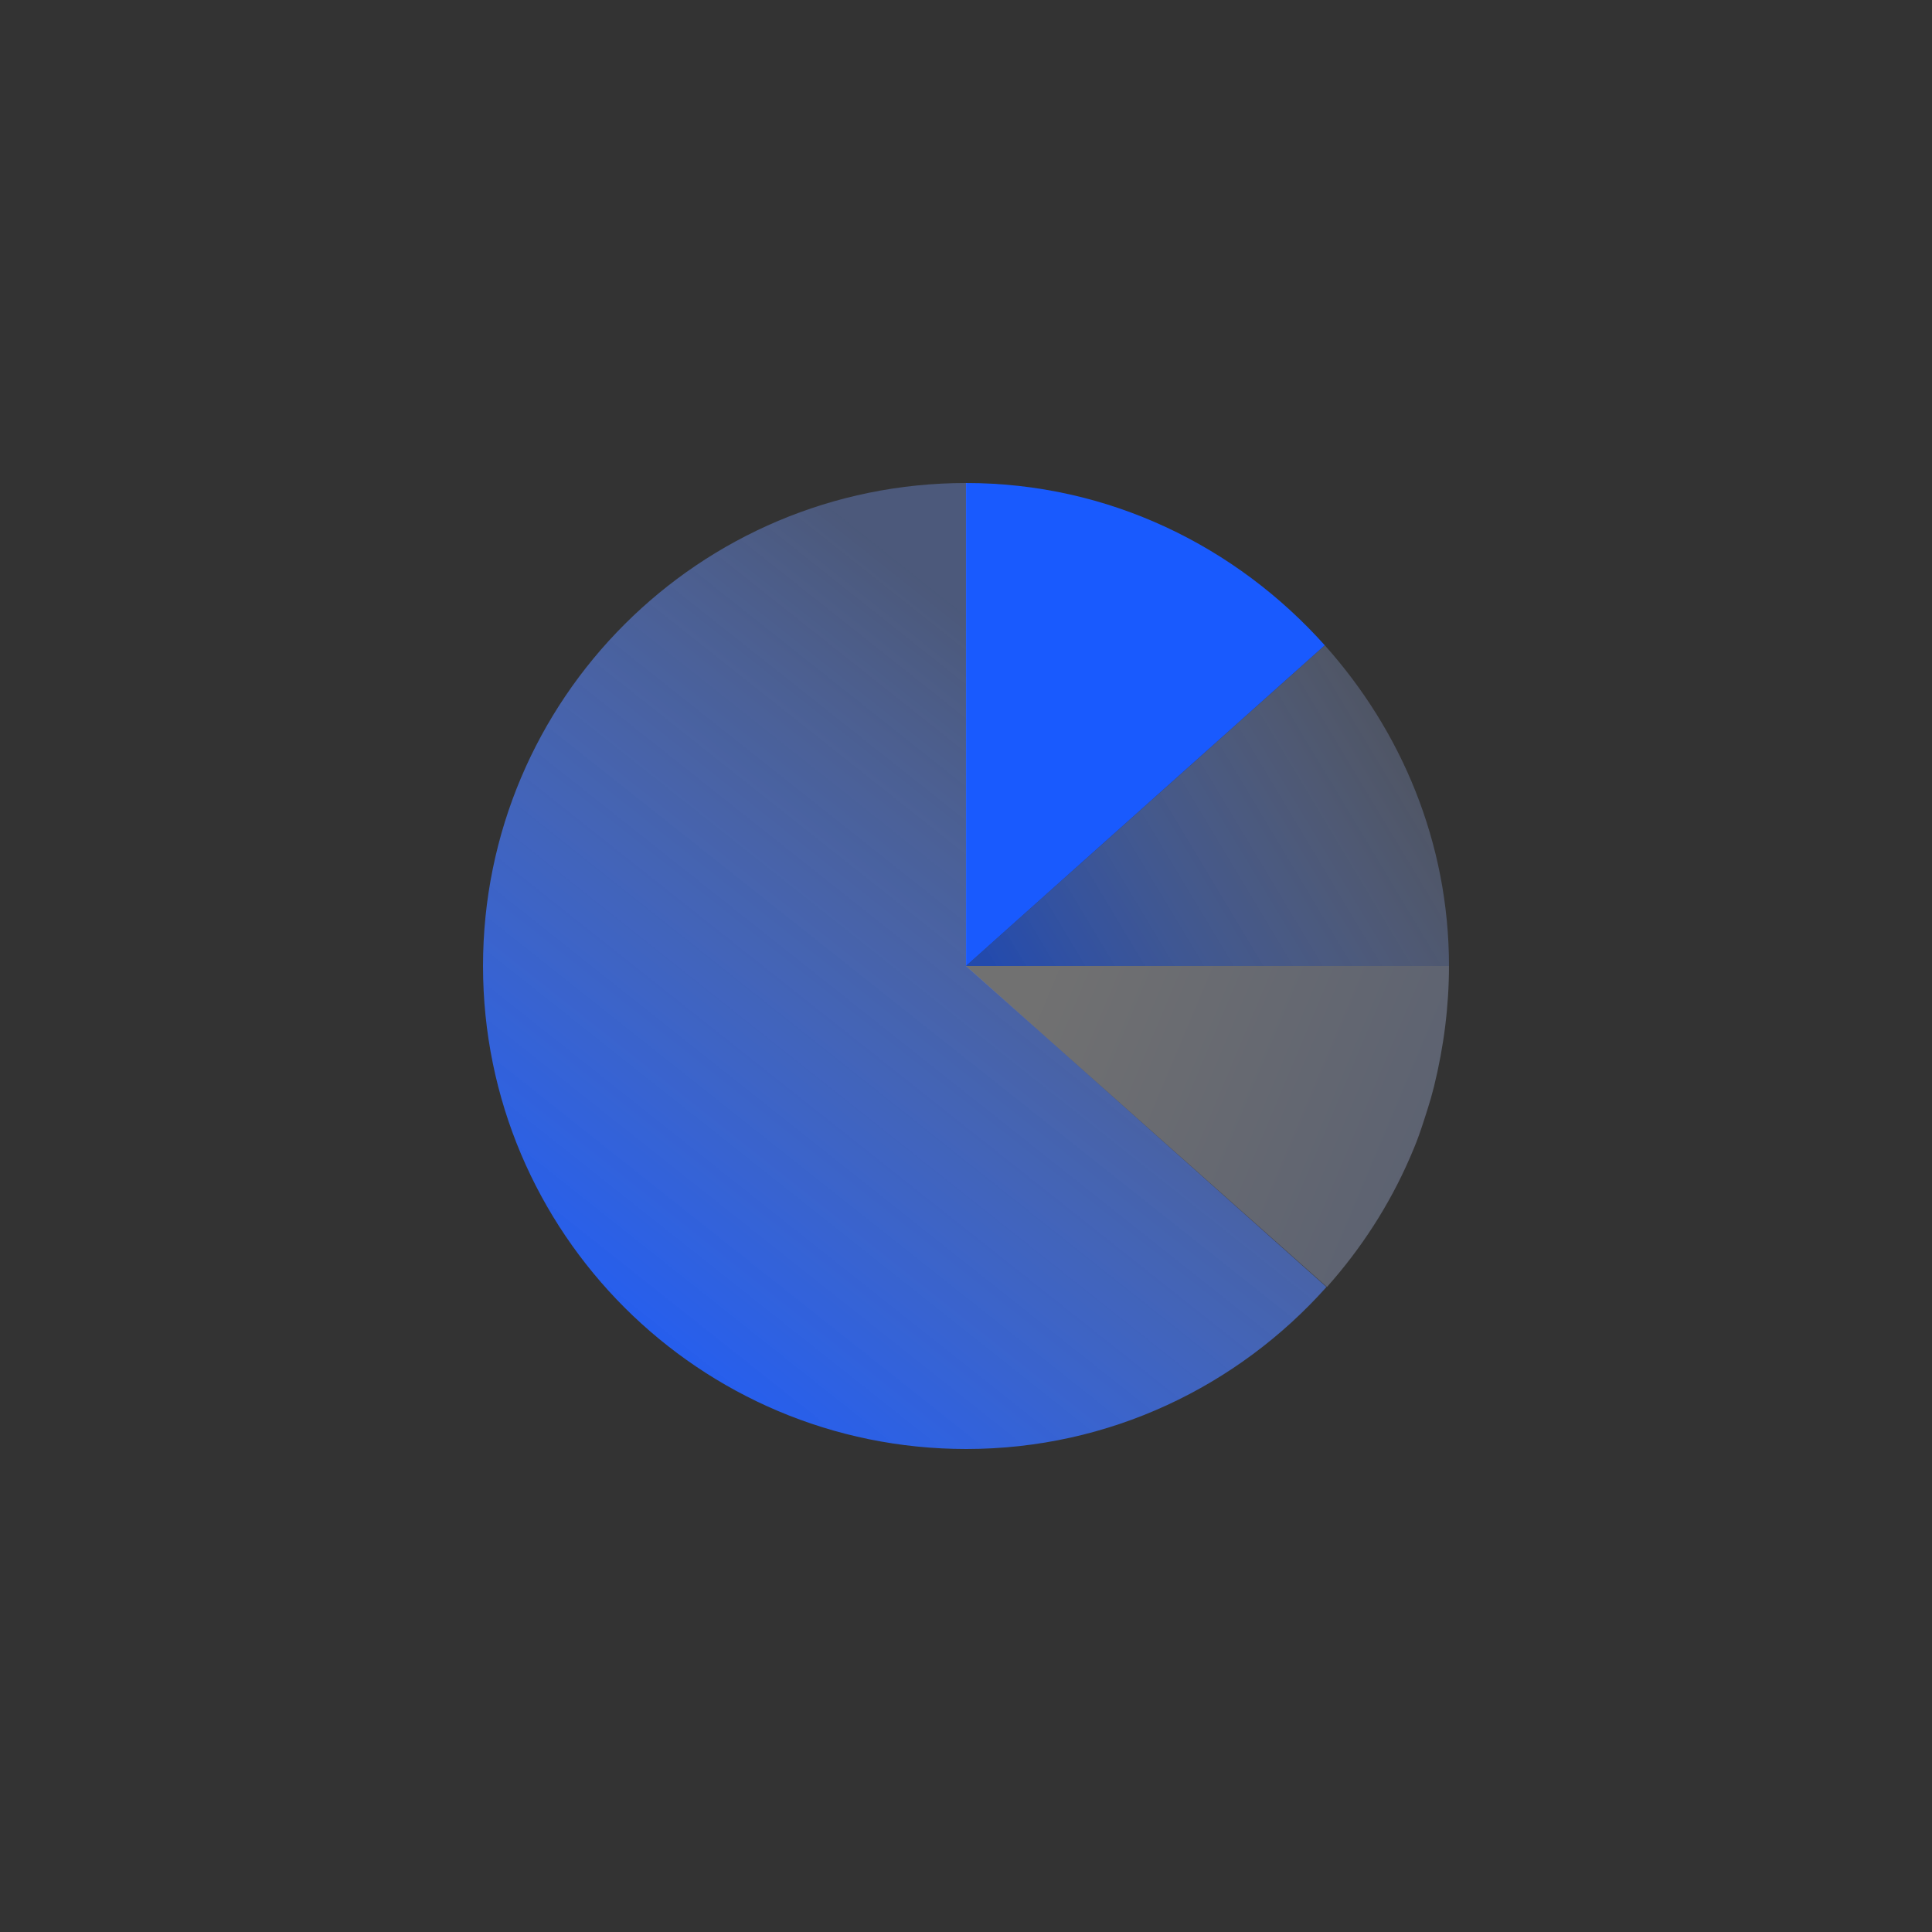 <svg width="110" height="110" viewBox="0 0 110 110" fill="none" xmlns="http://www.w3.org/2000/svg">
<rect x="0" y="0" width="110" height="110" fill="#333333" stroke="none"/>
<path opacity="0.6" fill-rule="evenodd" clip-rule="evenodd" d="M75.427 36.739L54.999 55H82.499C82.499 47.959 79.776 41.598 75.427 36.739Z" fill="url(#paint0_linear)"/>
<path fill-rule="evenodd" clip-rule="evenodd" d="M54.999 27.5V55L75.427 36.739C70.382 31.106 63.139 27.5 54.999 27.5Z" fill="#195AFE"/>
<path d="M55.012 55V27.5C39.809 27.5 27.501 39.803 27.501 55C27.501 70.181 39.809 82.5 55.012 82.5C63.171 82.5 70.478 78.925 75.525 73.277L55.012 55Z" fill="url(#paint1_linear)"/>
<path opacity="0.3" d="M80.487 65.415C80.704 64.904 80.889 64.363 81.06 63.837C81.199 63.403 81.338 62.985 81.462 62.552C81.524 62.32 81.586 62.088 81.648 61.856C82.205 59.596 82.499 57.29 82.499 55H54.999L75.55 73.277C77.484 71.11 79.094 68.634 80.27 65.926C80.348 65.74 80.425 65.57 80.487 65.415Z" fill="url(#paint2_linear)"/>
<defs>
<linearGradient id="paint0_linear" x1="56.569" y1="55" x2="78.983" y2="41.543" gradientUnits="userSpaceOnUse">
<stop stop-color="#195AFE"/>
<stop offset="1" stop-color="#A6BFFF" stop-opacity="0.41"/>
</linearGradient>
<linearGradient id="paint1_linear" x1="35.346" y1="82.5" x2="66.159" y2="43.666" gradientUnits="userSpaceOnUse">
<stop stop-color="#195AFE"/>
<stop offset="1" stop-color="#789CF9" stop-opacity="0.36"/>
</linearGradient>
<linearGradient id="paint2_linear" x1="85.465" y1="68.153" x2="59.461" y2="57.209" gradientUnits="userSpaceOnUse">
<stop stop-color="#ADC4FF"/>
<stop offset="1" stop-color="white"/>
</linearGradient>
</defs>
</svg>
